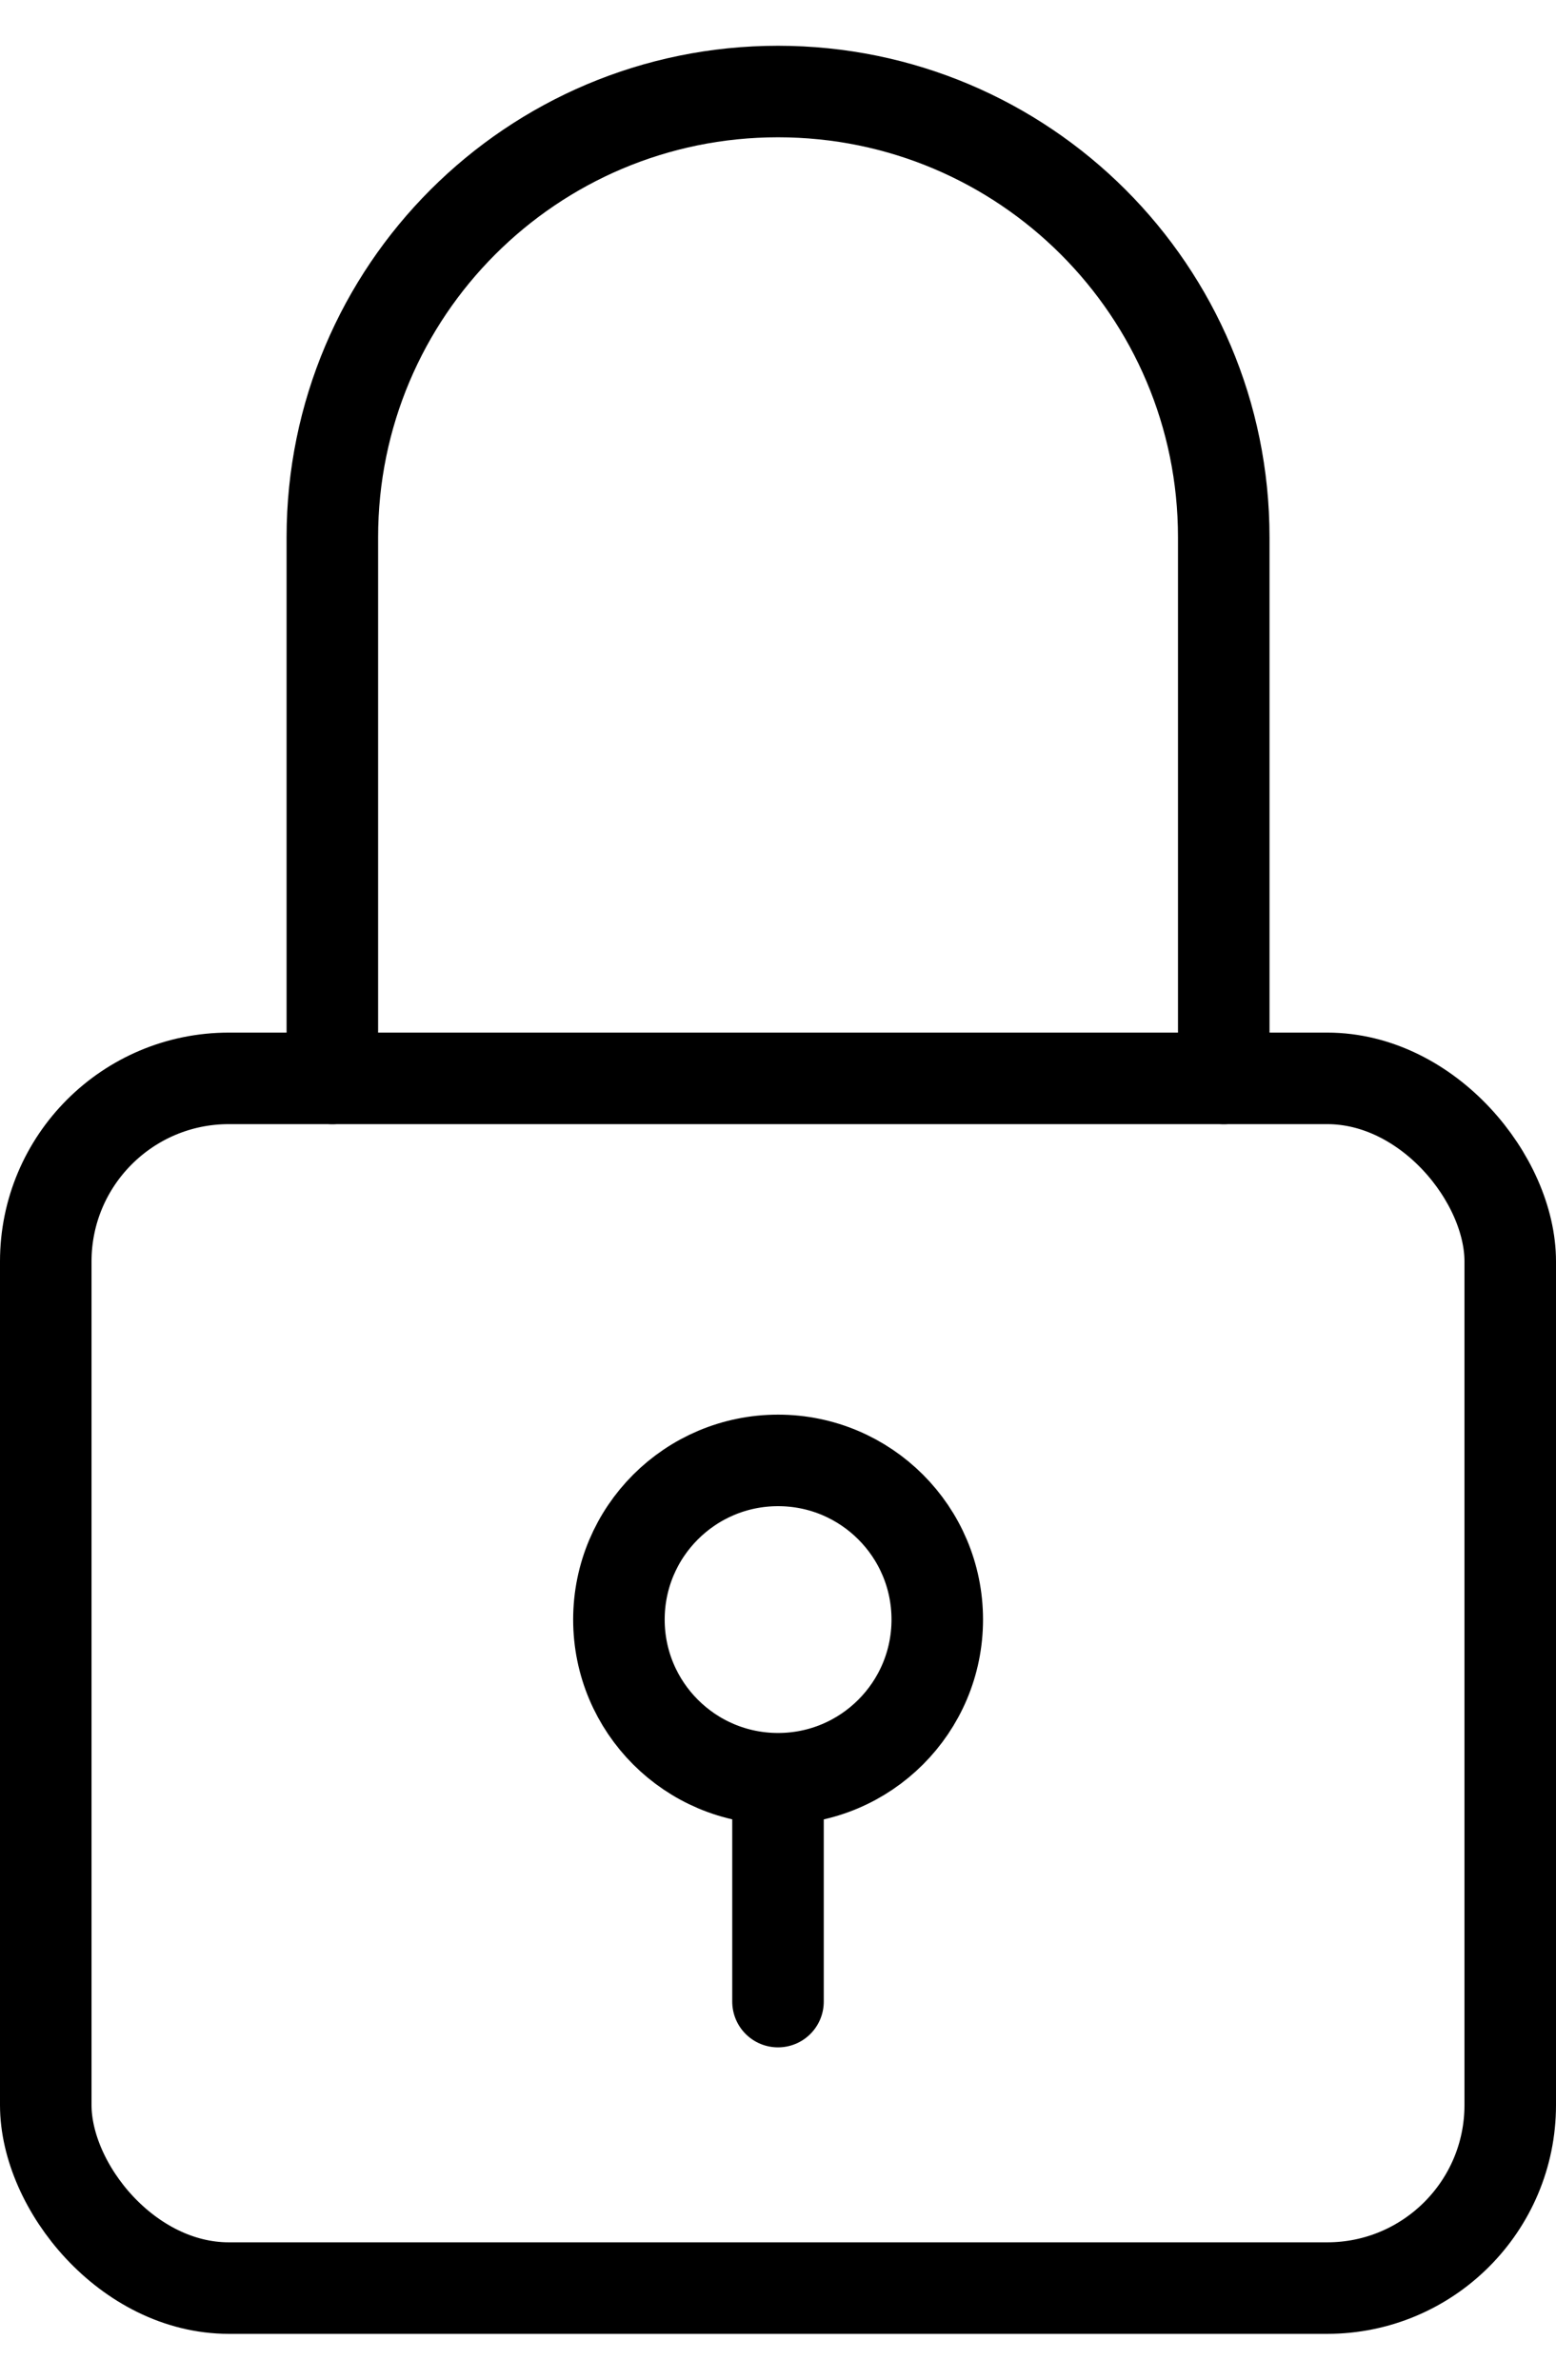 <svg width="17" height="26" viewBox="0 0 17 26" fill="none" xmlns="http://www.w3.org/2000/svg">
<rect x="0.5" y="11.782" width="16" height="13.217" rx="2" stroke="black"></rect>
<path d="M3.631 11.783V5.87C3.631 3.18 5.811 1 8.5 1V1C11.19 1 13.37 3.18 13.37 5.87V11.783" stroke="black" stroke-linecap="round"></path>
<circle cx="8.501" cy="17.695" r="1.739" stroke="black"></circle>
<path d="M8.5 19.782V21.869" stroke="black" stroke-linecap="round"></path>
</svg>
